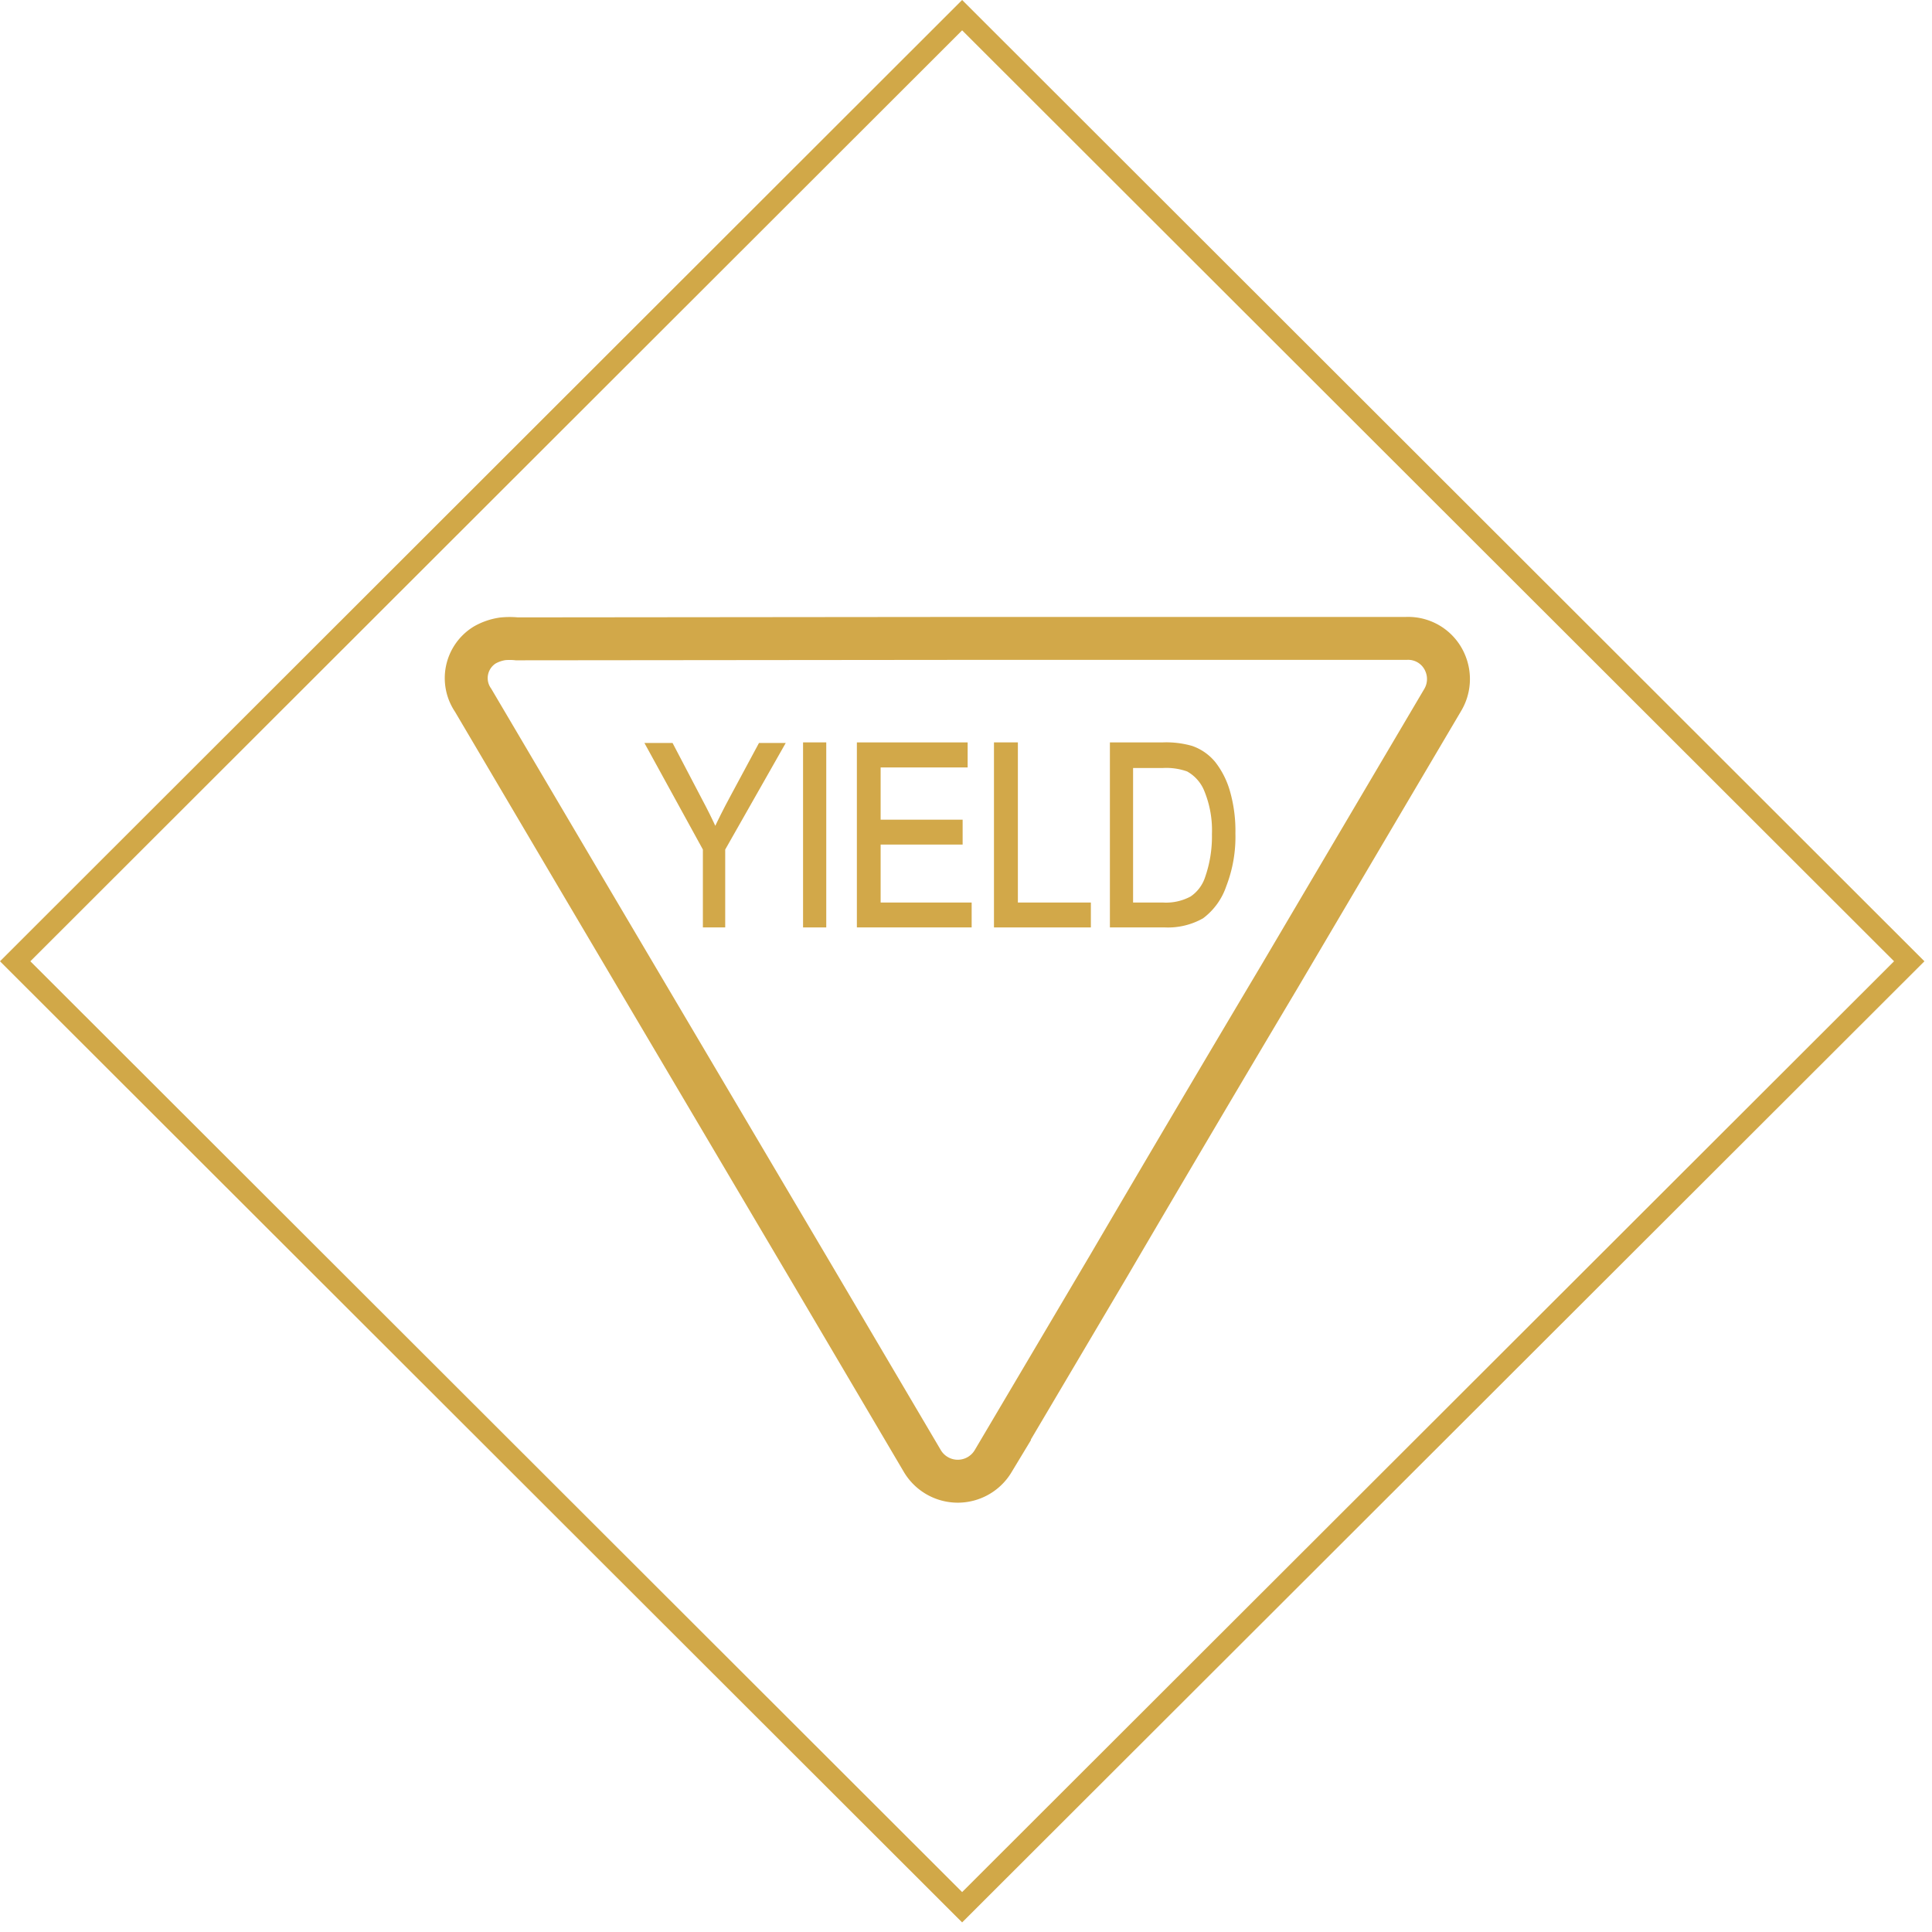 <svg id="Layer_1" data-name="Layer 1" xmlns="http://www.w3.org/2000/svg" viewBox="0 0 135 135"><defs><style>.cls-1,.cls-3{fill:none;}.cls-1,.cls-2{stroke:#d2a849;}.cls-1,.cls-2,.cls-3{stroke-miterlimit:10;}.cls-1{stroke-width:3px;}.cls-2{fill:#d2a849;stroke-width:0.25px;}.cls-3{stroke:#d1a848;stroke-width:1.5px;}</style></defs><title>RAandA_icons</title><path class="cls-1" d="M66.91,44.61H98.26A2.8,2.8,0,0,1,101,46.37a2.85,2.85,0,0,1-.19,2.54Q95.09,58.6,89.38,68.28q-6,10.08-11.9,20.15l-8.09,13.68a2.88,2.88,0,0,1-4.93,0L56.73,89,40.47,61.49q-3.7-6.27-7.41-12.56a2.72,2.72,0,0,1,.81-3.86,3.57,3.57,0,0,1,1.25-.43,5,5,0,0,1,1,0Z"/><path class="cls-2" d="M49.24,64.68V59.33l-4-7.29h1.68l2,3.82c.4.75.76,1.47,1.06,2.14.31-.66.68-1.41,1.13-2.24l2-3.72h1.58l-4.14,7.29v5.35Z"/><path class="cls-2" d="M56.24,64.68V52h1.37V64.68Z"/><path class="cls-2" d="M60,64.68V52h7.49v1.5H61.41V57.4h5.73v1.49H61.41v4.3h6.36v1.49Z"/><path class="cls-2" d="M69.58,64.68V52H71V63.19h5.1v1.49Z"/><path class="cls-2" d="M77.68,64.68V52h3.58a6.47,6.47,0,0,1,2,.24,3.5,3.5,0,0,1,1.57,1.1,5.82,5.82,0,0,1,1,2,9.9,9.9,0,0,1,.37,2.89,9.43,9.43,0,0,1-.63,3.65A4.54,4.54,0,0,1,84,64.06a4.84,4.84,0,0,1-2.59.62Zm1.37-1.49h2.21a3.75,3.75,0,0,0,2-.44,2.73,2.73,0,0,0,1.06-1.4,8.75,8.75,0,0,0,.49-3.07,7.34,7.34,0,0,0-.52-3A2.85,2.85,0,0,0,83,53.79a4.49,4.49,0,0,0-1.75-.25H79.05Z"/><polygon class="cls-3" points="1.06 67.17 67.23 1.06 133.41 67.17 67.23 133.27 1.06 67.17"/></svg>
